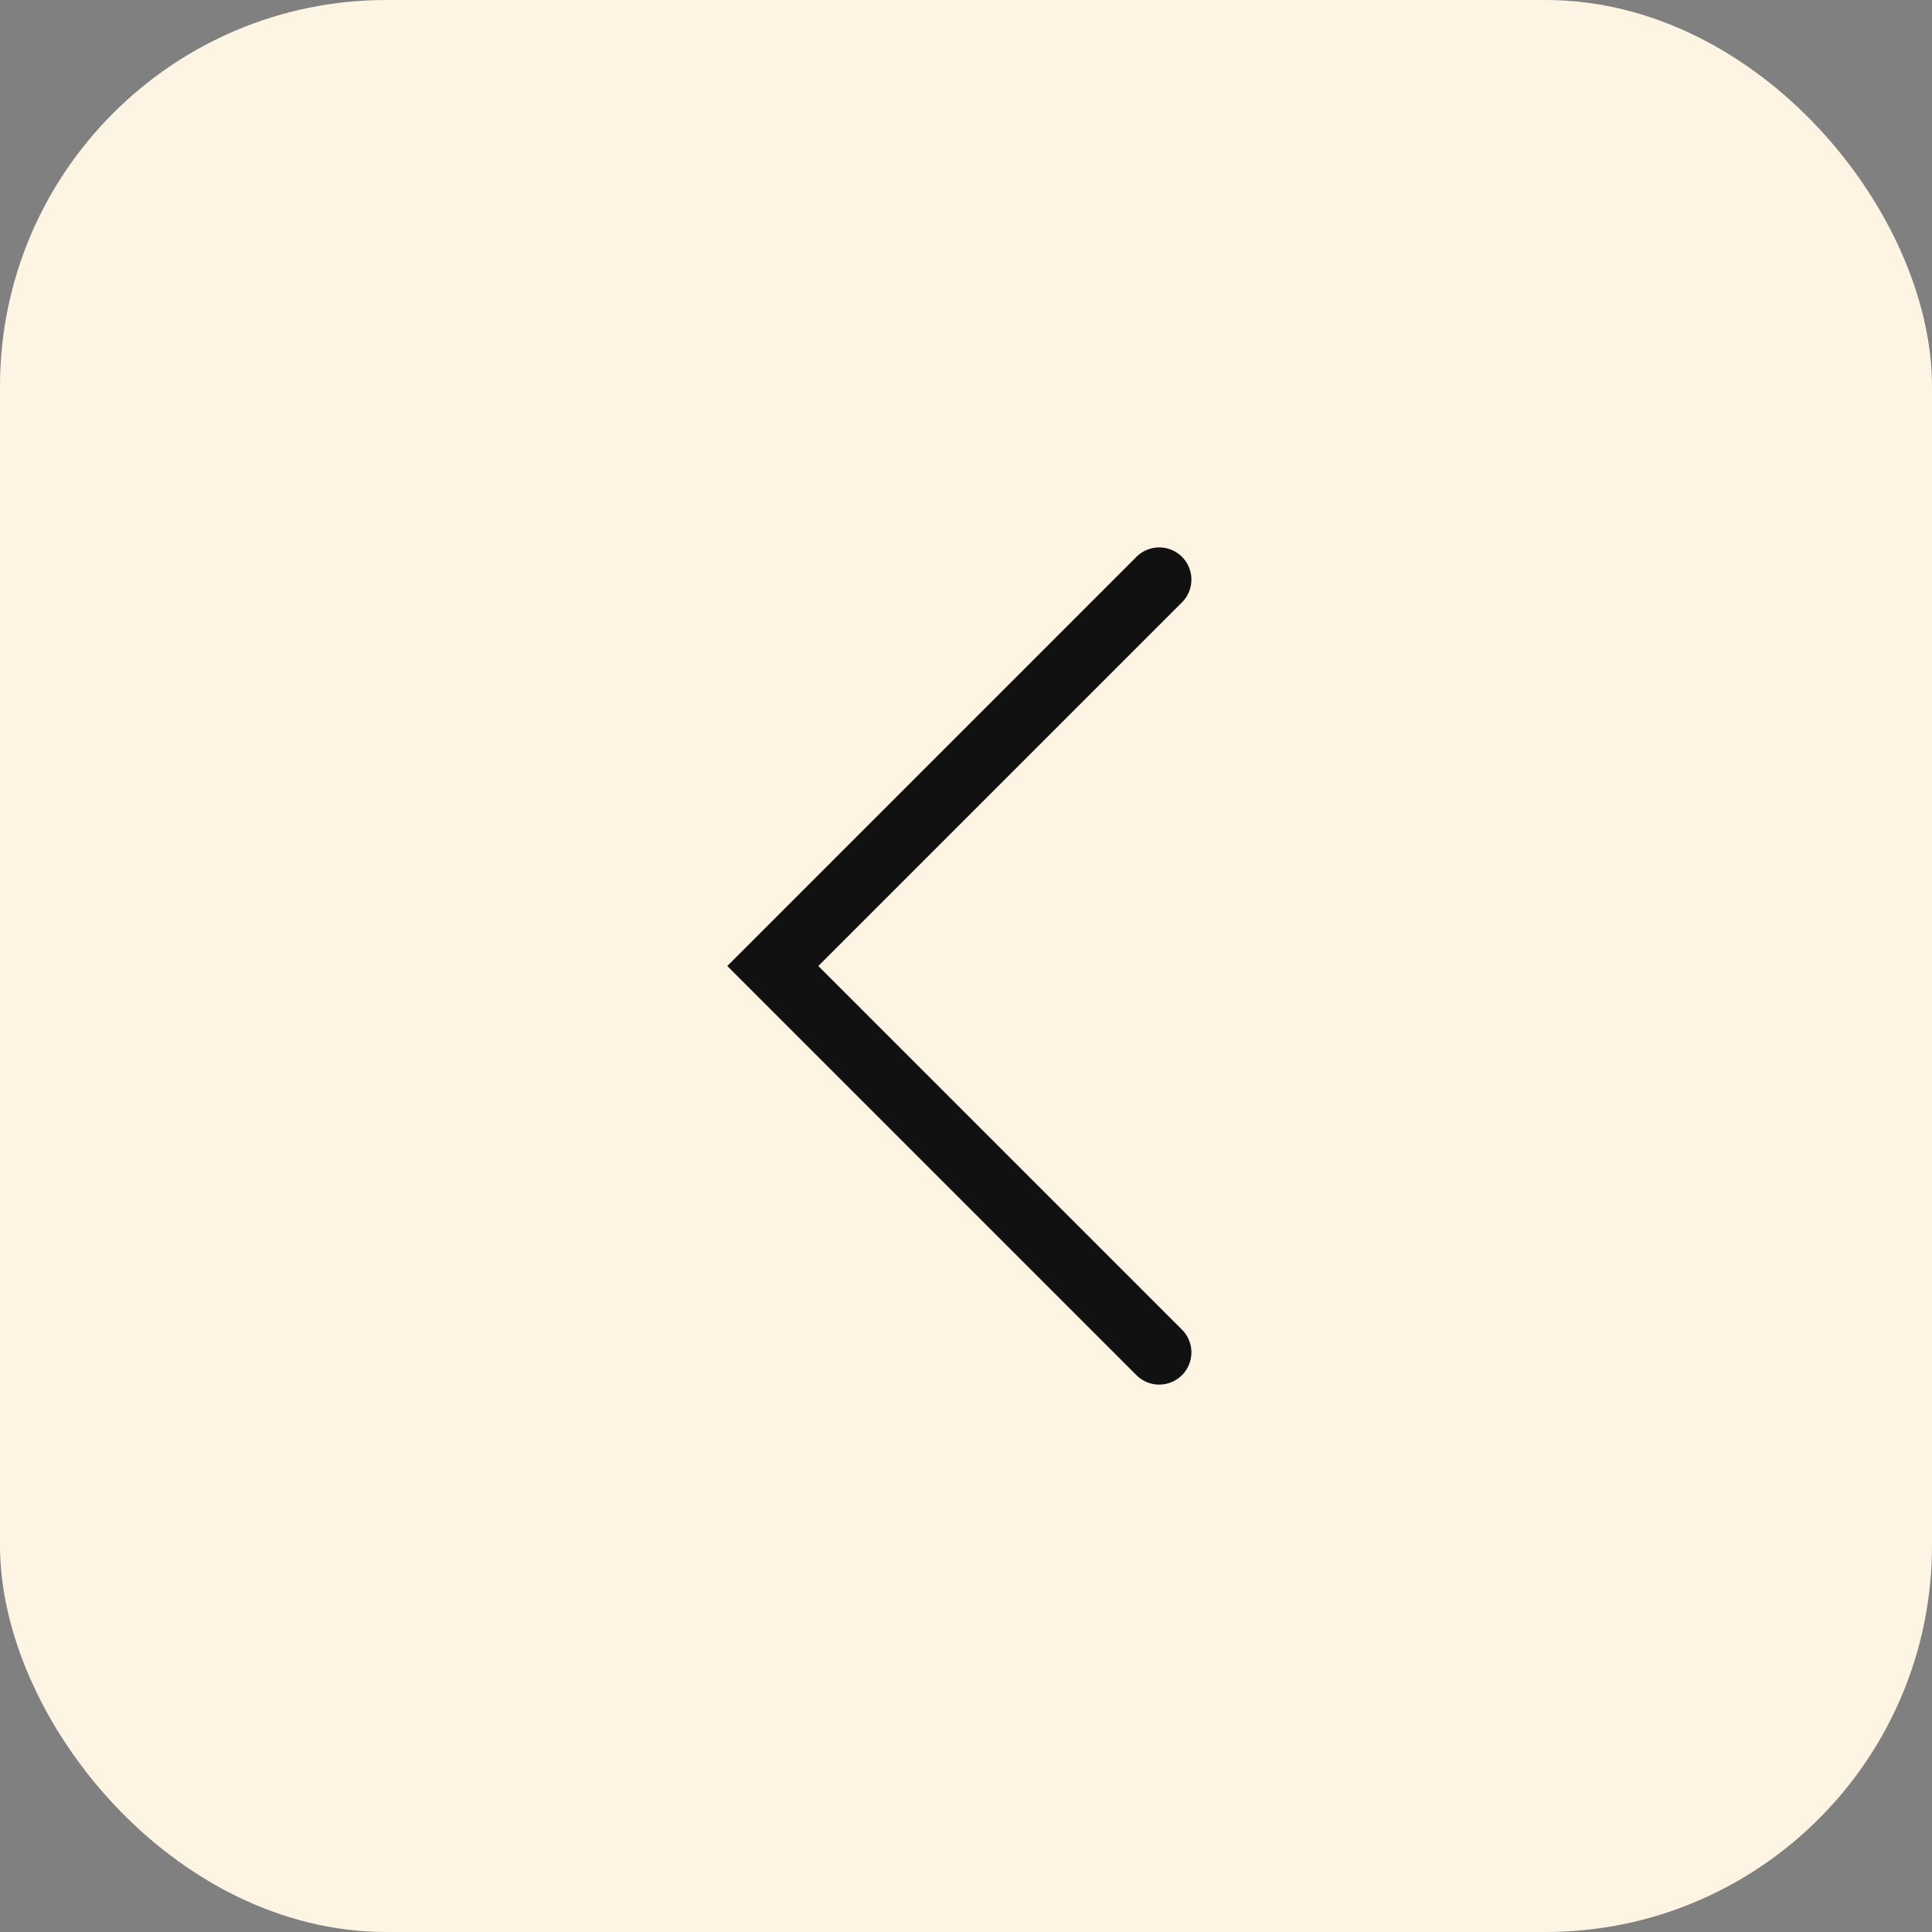 <?xml version="1.0" encoding="UTF-8"?> <svg xmlns="http://www.w3.org/2000/svg" width="60" height="60" viewBox="0 0 60 60" fill="none"><rect x="0" y="0" width="60" height="60" fill="#808080" stroke="none"/><rect width="60" height="60" rx="12" fill="#FDF4E3"></rect><path d="M36 18L24 30L36 42" stroke="#111111" stroke-width="2" stroke-linecap="round"></path></svg> 